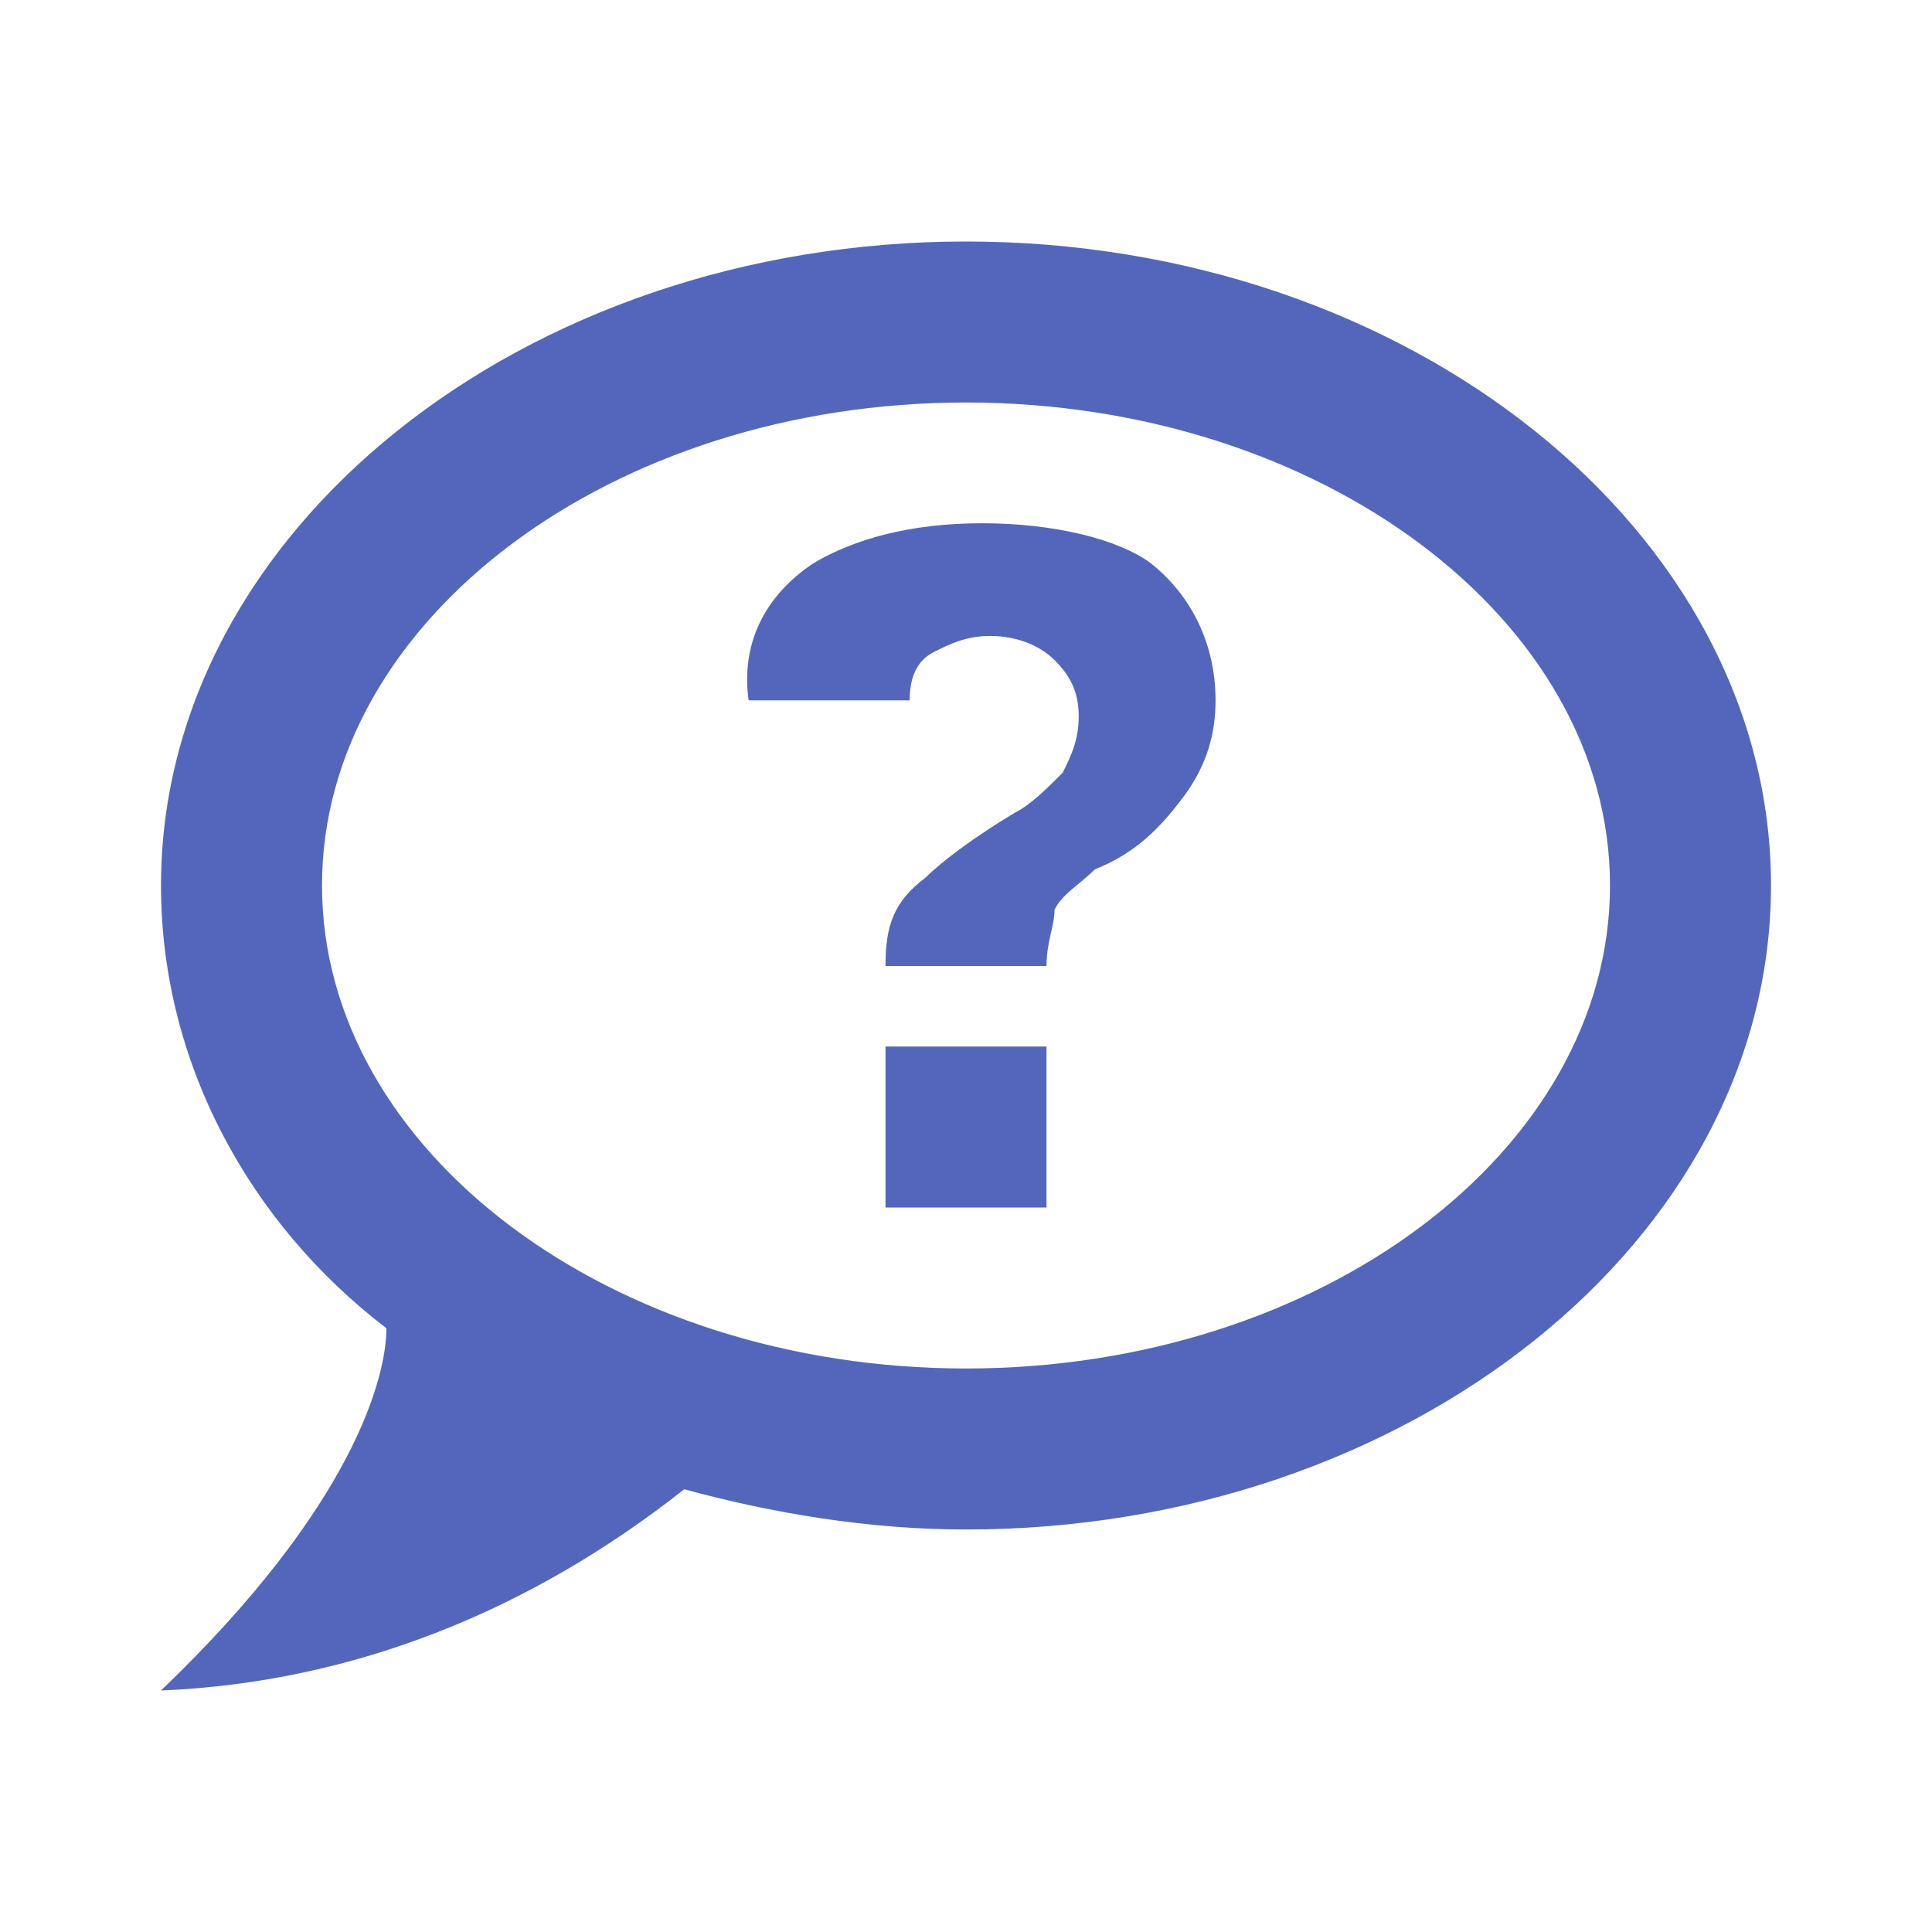 <?xml version="1.0" encoding="utf-8"?>
<!-- Generator: Adobe Illustrator 25.4.3, SVG Export Plug-In . SVG Version: 6.00 Build 0)  -->
<svg version="1.1" id="レイヤー_1" xmlns="http://www.w3.org/2000/svg" xmlns:xlink="http://www.w3.org/1999/xlink" x="0px"
	 y="0px" viewBox="0 0 24 24" style="enable-background:new 0 0 24 24;" xml:space="preserve">
<path style="fill:#5466BC;" d="M12,3C6.5,3,2,6.6,2,11c0,2.2,1.1,4.2,2.8,5.5c0,0.6-0.4,2.2-2.8,4.5c2.4-0.1,4.6-1,6.5-2.5
	C9.6,18.8,10.8,19,12,19c5.5,0,10-3.6,10-8S17.5,3,12,3 M12,17c-4.4,0-8-2.7-8-6s3.6-6,8-6s8,2.7,8,6S16.4,17,12,17 M12.2,6.5
	c-0.9,0-1.6,0.2-2.1,0.5C9.5,7.4,9.2,8,9.3,8.7h2c0-0.3,0.1-0.5,0.3-0.6C11.8,8,12,7.9,12.3,7.9s0.6,0.1,0.8,0.3
	c0.2,0.2,0.3,0.4,0.3,0.7c0,0.3-0.1,0.5-0.2,0.7c-0.2,0.2-0.4,0.4-0.6,0.5c-0.5,0.3-0.9,0.6-1.1,0.8C11.1,11.2,11,11.5,11,12h2
	c0-0.3,0.1-0.5,0.1-0.7c0.1-0.2,0.3-0.3,0.5-0.5c0.5-0.2,0.8-0.5,1.1-0.9c0.3-0.4,0.4-0.8,0.4-1.2c0-0.7-0.3-1.3-0.8-1.7
	C13.9,6.7,13.1,6.5,12.2,6.5 M11,13v2h2v-2H11z"/>
</svg>
